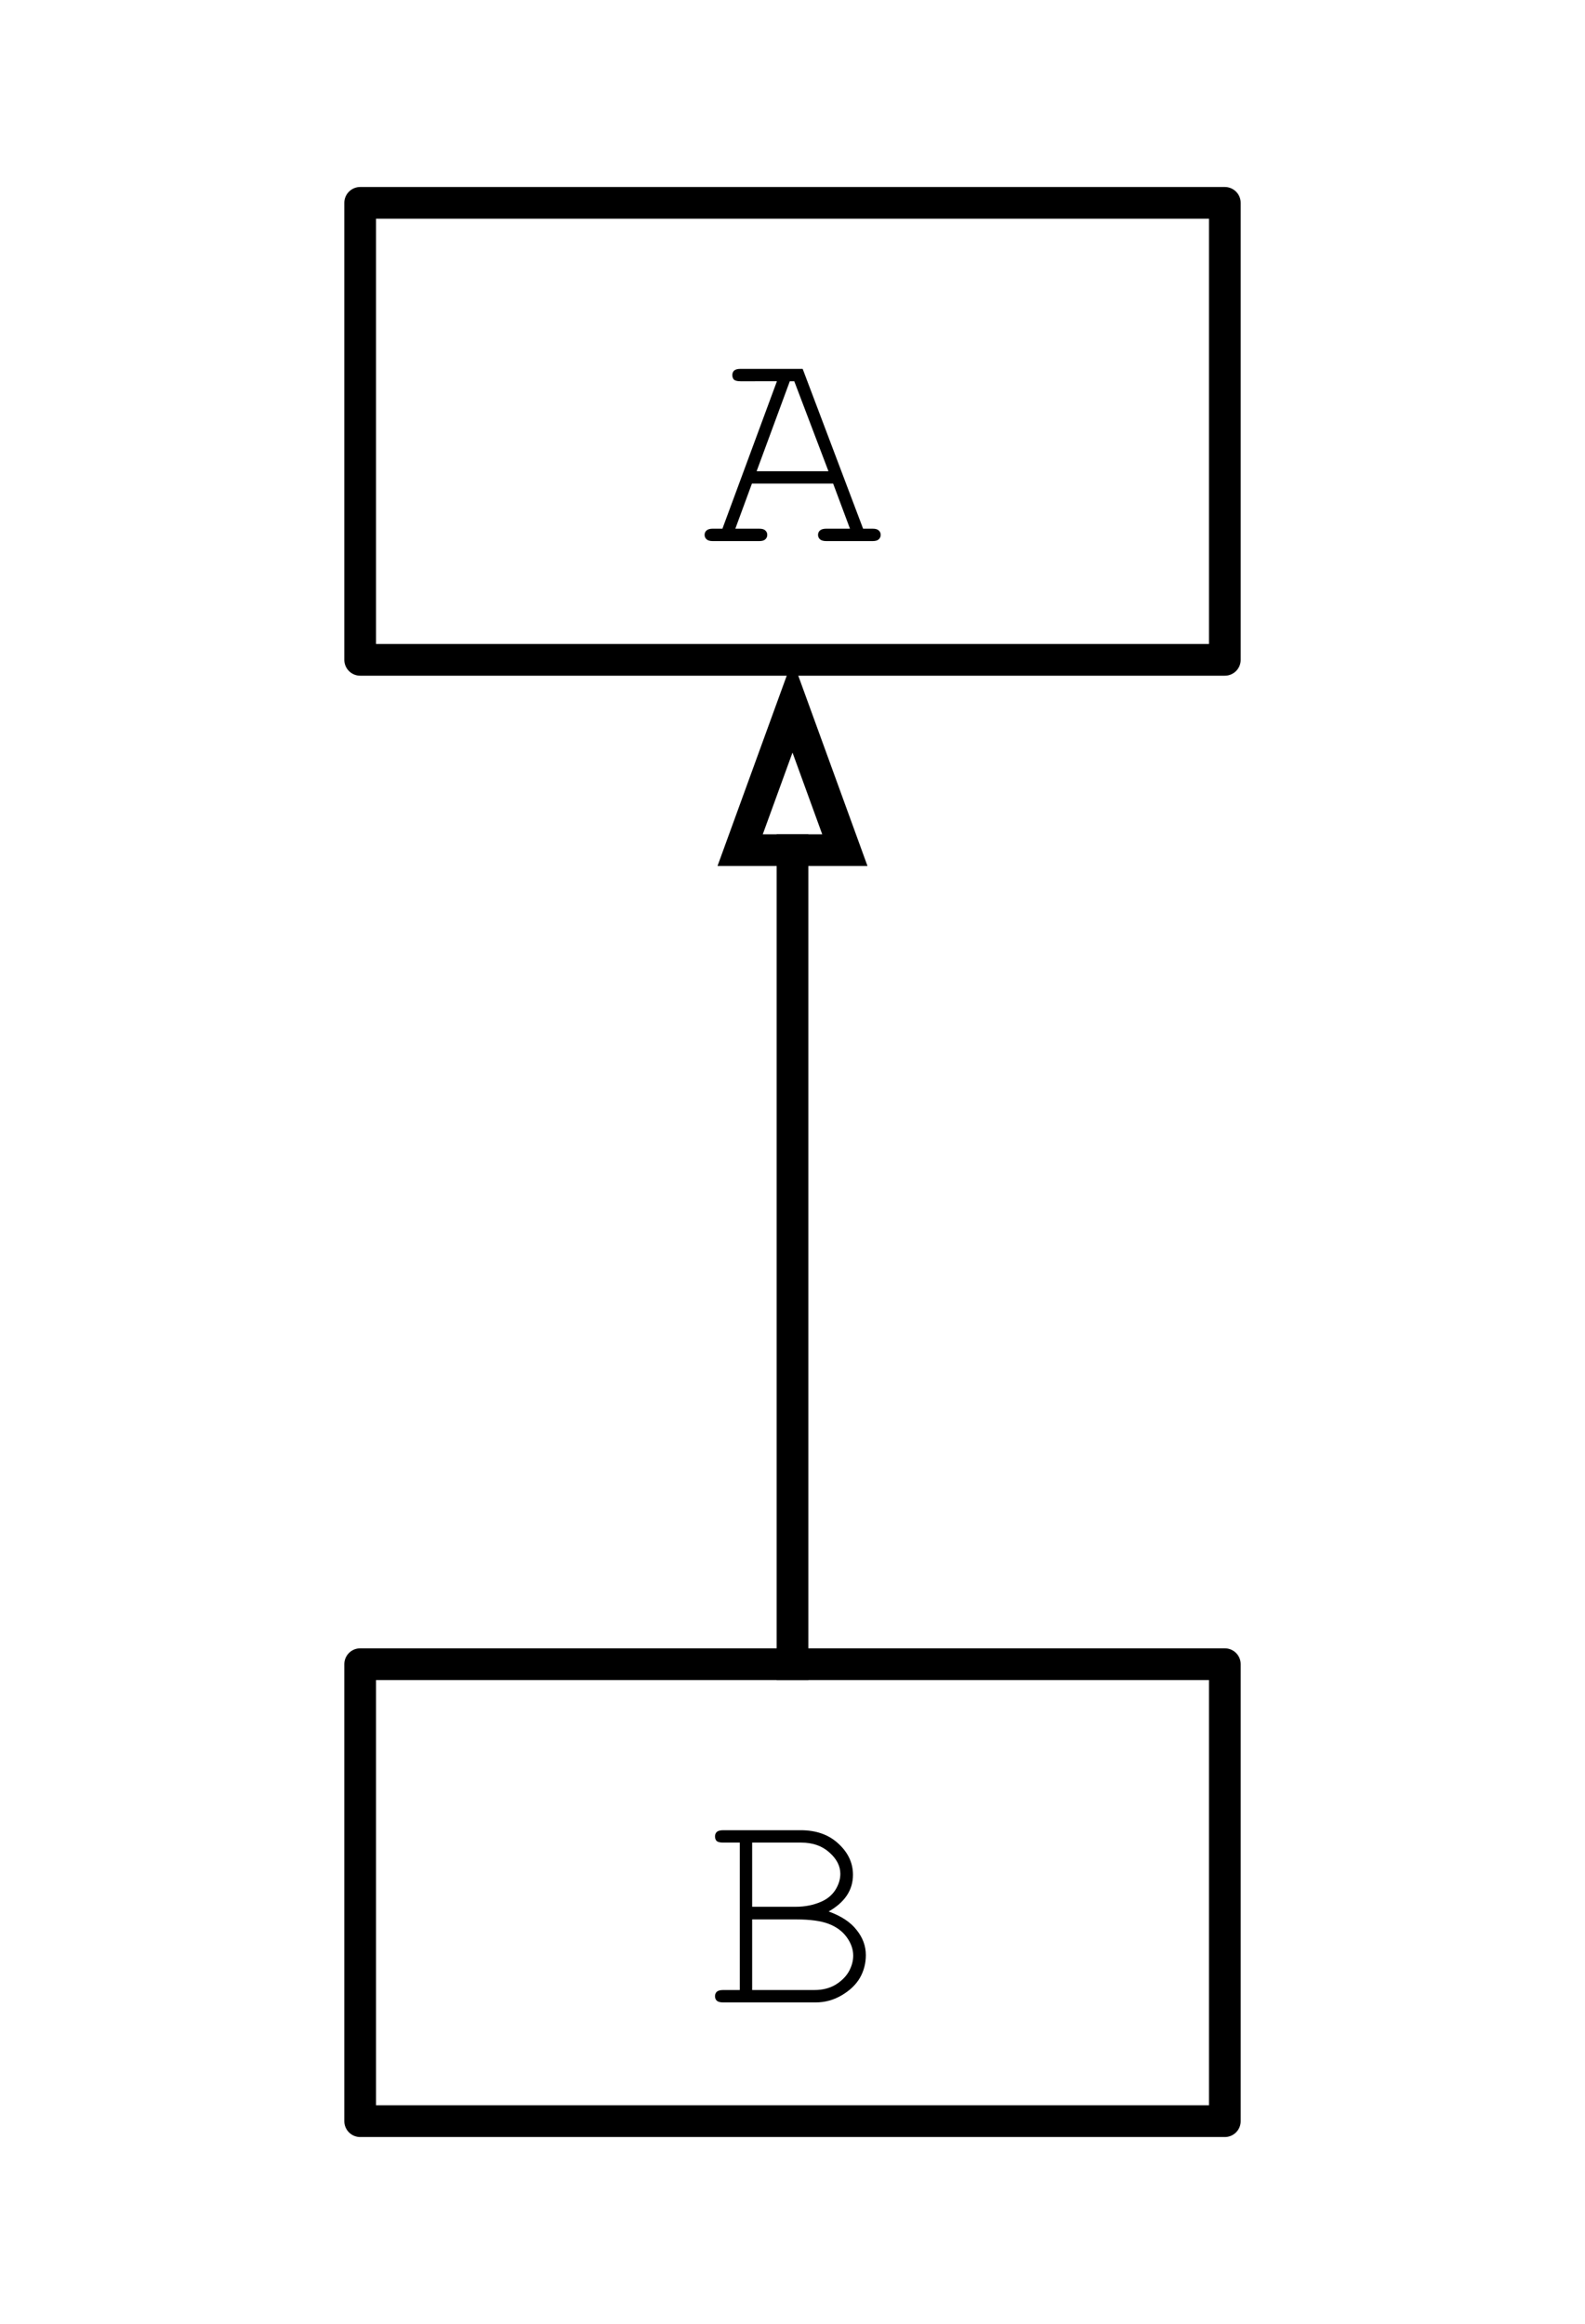 <svg viewBox="0 0 100 146.562" fill="none" stroke-linecap="square" stroke-miterlimit="10" xmlns="http://www.w3.org/2000/svg"><clipPath id="a"><path d="M0 0h100v146.562H0V0z"/></clipPath><g clip-path="url(#a)"><path fill="none" d="M0 0h100v146.562H0z"/><path fill="none" d="M22.724 12.793h54.552v28.819H22.724z"/><path stroke="#000" stroke-width="2" stroke-linejoin="round" stroke-linecap="butt" d="M22.724 12.793h54.552v28.819H22.724z"/><path fill="#000" d="M52.565 30.497H47.44l-1.047 2.844h1.5q.281 0 .39.11.125.109.125.28 0 .172-.125.282-.109.11-.39.11H44.97q-.266 0-.39-.11-.126-.11-.126-.282 0-.171.125-.28.125-.11.39-.11h.61l3.438-9.297H46.72q-.281 0-.406-.094-.11-.11-.11-.297 0-.172.11-.28.125-.11.406-.11h3.922l3.812 10.078h.594q.281 0 .39.11.126.109.126.28 0 .172-.125.282-.11.11-.39.11h-2.907q-.281 0-.406-.11t-.125-.282q0-.171.125-.28.125-.11.406-.11h1.484l-1.062-2.844zm-.297-.781l-2.156-5.672h-.282l-2.093 5.672h4.53z"/><path fill="none" d="M22.724 104.95h54.552v28.819H22.724z"/><path stroke="#000" stroke-width="2" stroke-linejoin="round" stroke-linecap="butt" d="M22.724 104.95h54.552v28.819H22.724z"/><path fill="#000" d="M46.674 125.498v-9.297h-1.047q-.281 0-.406-.093-.11-.11-.11-.297 0-.172.11-.281.125-.11.406-.11h4.89q1.47 0 2.376.844.922.844.922 1.969 0 1.437-1.532 2.312 1.204.438 1.766 1.172.578.719.578 1.578 0 .781-.375 1.438-.375.64-1.14 1.093-.766.454-1.657.454h-5.828q-.281 0-.406-.11-.11-.11-.11-.281 0-.172.11-.281.125-.11.406-.11h1.047zm.781-5.25h2.75q.89 0 1.625-.328.563-.25.875-.734.313-.5.313-1.016 0-.734-.688-1.344-.687-.625-1.78-.625h-3.095v4.047zm0 5.25h3.938q.75 0 1.312-.328.563-.344.844-.828.281-.5.281-1.016 0-.593-.406-1.156-.406-.562-1.14-.844-.735-.28-2.032-.28h-2.797v4.452z"/><path fill="none" d="M50 104.95V41.612"/><path stroke="#000" stroke-width="2" stroke-linejoin="round" stroke-linecap="butt" d="M50 104.95V53.612"/><path stroke="#000" stroke-width="2" stroke-linecap="butt" d="M53.303 53.612L50 44.535l-3.303 9.077z"/></g></svg>